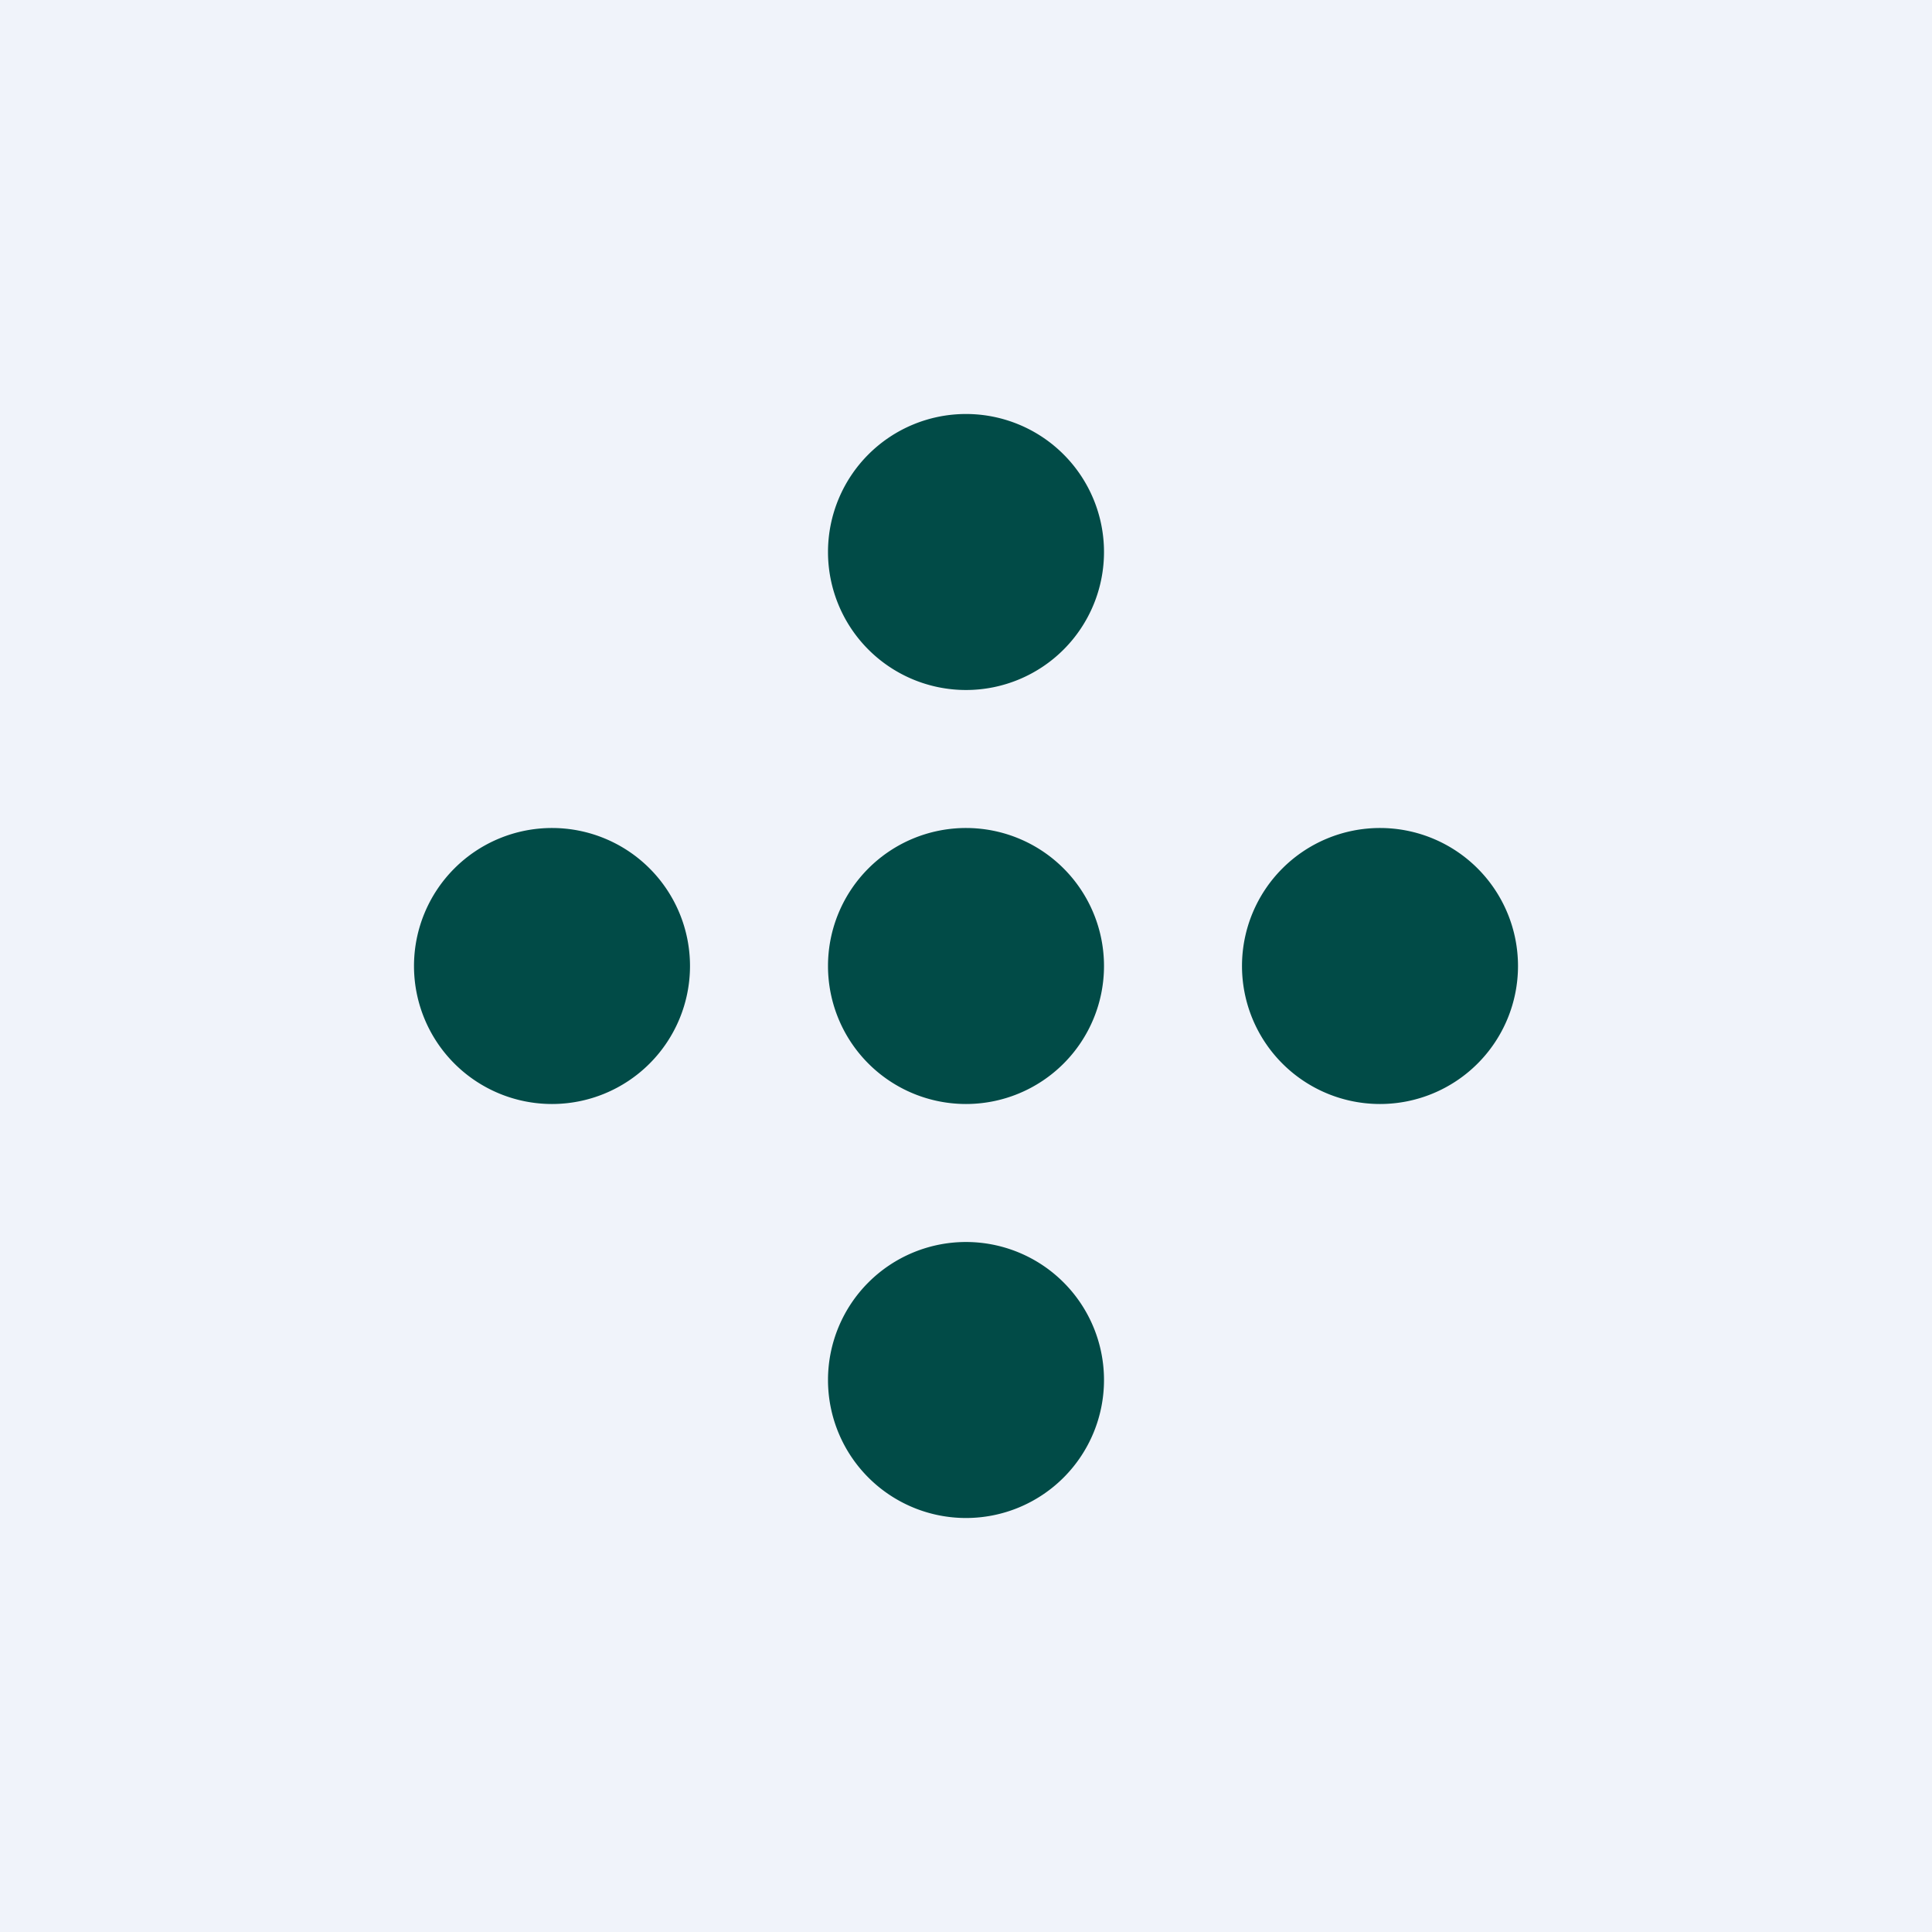 <!-- by Finnhub --><svg xmlns="http://www.w3.org/2000/svg" width="56" height="56" viewBox="0 0 56 56"><path fill="#F0F3FA" d="M0 0h56v56H0z"/><path d="M40 24a4 4 0 1 0 0 8 4 4 0 0 0 0-8ZM28 12a4 4 0 1 0 0 8 4 4 0 0 0 0-8Zm0 24a4 4 0 1 0 0 8 4 4 0 0 0 0-8Zm0-12a4 4 0 1 0 0 8 4 4 0 0 0 0-8Zm-12 0a4 4 0 1 0 0 8 4 4 0 0 0 0-8Z" fill="#014B47"/></svg>